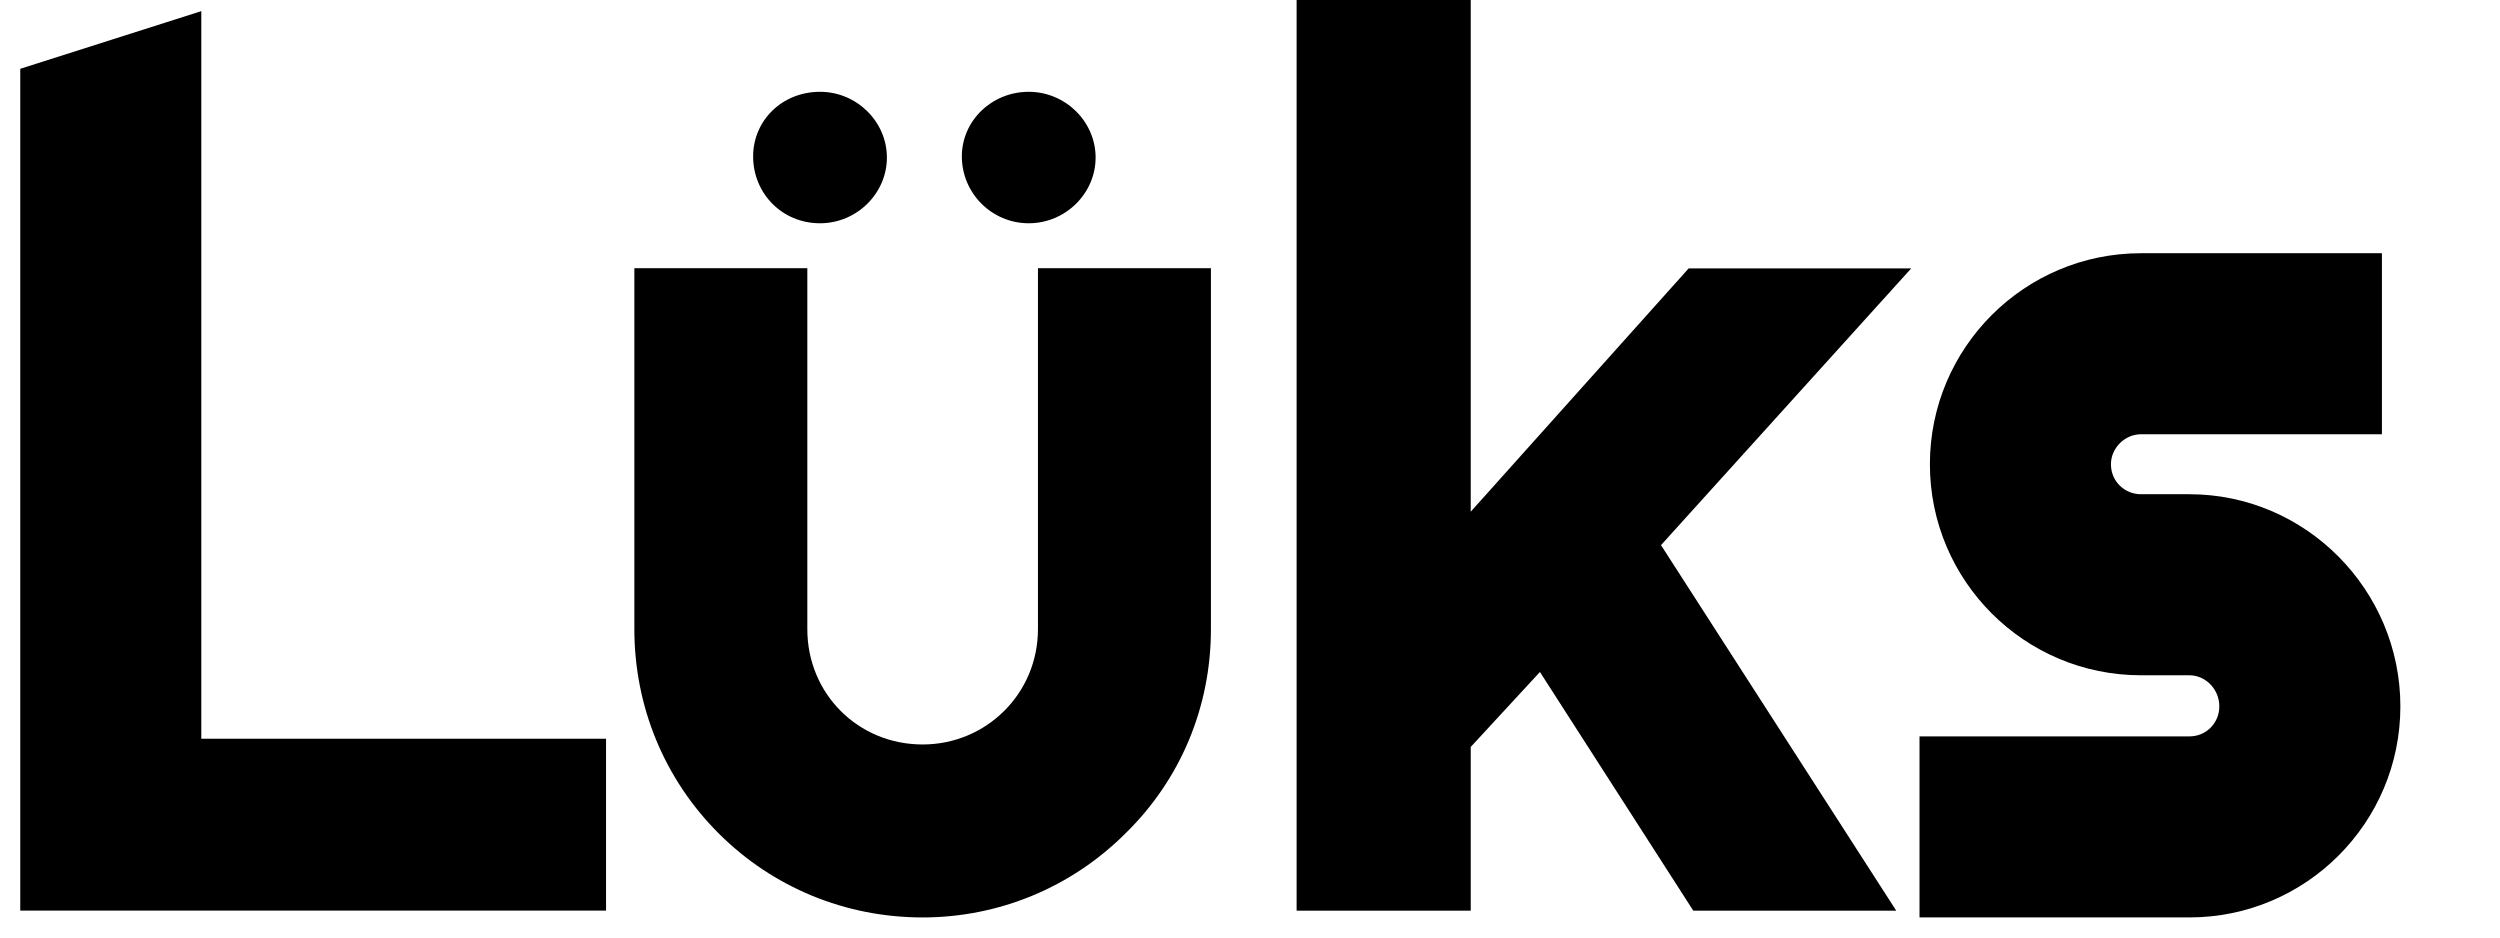<svg xml:space="preserve" viewBox="0 0 640 240" height="240" width="640" version="1.1" xmlns:xlink="http://www.w3.org/1999/xlink" xmlns="http://www.w3.org/2000/svg">
<desc>Created with Fabric.js 3.6.6</desc>
<defs>
</defs>
<g id="path428922" transform="matrix(4.1 0 0 4.1 80.16 117.98)">
<path stroke-linecap="round" d="M 441.144 -50.04 V 2.52 h 36.576 V -8.208 h -25.272 V -53.64 Z" transform="translate(-459.43, 25.56)" style="stroke: rgb(0,0,0); stroke-width: 0; stroke-dasharray: none; stroke-linecap: butt; stroke-dashoffset: 0; stroke-linejoin: miter; stroke-miterlimit: 2; fill: rgb(0,0,0); fill-rule: nonzero; opacity: 1;"></path>
</g>
<g id="path428924" transform="matrix(4.1 0 0 4.1 236.18 129.2)">
<path stroke-linecap="round" d="m 497.494 2.952 c 4.752 0 9.288 -1.872 12.672 -5.256 c 3.456 -3.384 5.328 -7.92 5.328 -12.744 v -22.536 h -10.8 v 22.536 c 0 4.032 -3.24 7.2 -7.2 7.2 c -4.032 0 -7.2 -3.168 -7.2 -7.2 v -22.536 h -10.8 v 22.536 c 0 4.824 1.872 9.36 5.256 12.744 c 3.384 3.384 7.92 5.256 12.744 5.256 z m -6.408 -43.344 c 2.304 0 4.176 -1.872 4.176 -4.104 c 0 -2.232 -1.872 -4.104 -4.176 -4.104 c -2.376 0 -4.176 1.8 -4.176 4.032 c 0 2.304 1.8 4.176 4.176 4.176 z m 13.032 0 c 2.304 0 4.176 -1.872 4.176 -4.104 c 0 -2.232 -1.872 -4.104 -4.176 -4.104 c -2.304 0 -4.176 1.8 -4.176 4.032 c 0 2.304 1.872 4.176 4.176 4.176 z" transform="translate(-497.49, 22.82)" style="stroke: rgb(0,0,0); stroke-width: 0; stroke-dasharray: none; stroke-linecap: butt; stroke-dashoffset: 0; stroke-linejoin: miter; stroke-miterlimit: 2; fill: rgb(0,0,0); fill-rule: nonzero; opacity: 1;"></path>
</g>
<g id="path428926" transform="matrix(4.1 0 0 4.1 410.62 114.15)">
<path stroke-linecap="round" d="m 536.05 -12.384 l 9.576 14.904 h 12.672 l -14.688 -22.824 l 15.624 -17.28 h -13.896 l -13.608 15.192 v -33.12 h -10.872 V 2.52 h 10.872 V -7.704 Z" transform="translate(-540.05, 26.5)" style="stroke: rgb(0,0,0); stroke-width: 0; stroke-dasharray: none; stroke-linecap: butt; stroke-dashoffset: 0; stroke-linejoin: miter; stroke-miterlimit: 2; fill: rgb(0,0,0); fill-rule: nonzero; opacity: 1;"></path>
</g>
<g id="path428928" transform="matrix(4.1 0 0 4.1 552.93 149.86)">
<path stroke-linecap="round" d="m 556.252 2.952 h 16.848 c 7.272 0 13.176 -5.904 13.176 -13.176 c 0 -7.272 -5.904 -13.248 -13.176 -13.248 h -3.024 c -1.008 0 -1.872 -0.792 -1.872 -1.872 c 0 -1.008 0.864 -1.872 1.872 -1.872 h 15.048 V -38.52 h -15.048 c -7.272 0 -13.176 5.904 -13.176 13.176 c 0 7.272 5.904 13.176 13.176 13.176 h 3.024 c 1.008 0 1.872 0.864 1.872 1.944 c 0 1.008 -0.792 1.872 -1.872 1.872 h -16.848 z" transform="translate(-571.26, 17.78)" style="stroke: rgb(0,0,0); stroke-width: 0; stroke-dasharray: none; stroke-linecap: butt; stroke-dashoffset: 0; stroke-linejoin: miter; stroke-miterlimit: 2; fill: rgb(0,0,0); fill-rule: nonzero; opacity: 1;"></path>
</g>
</svg>